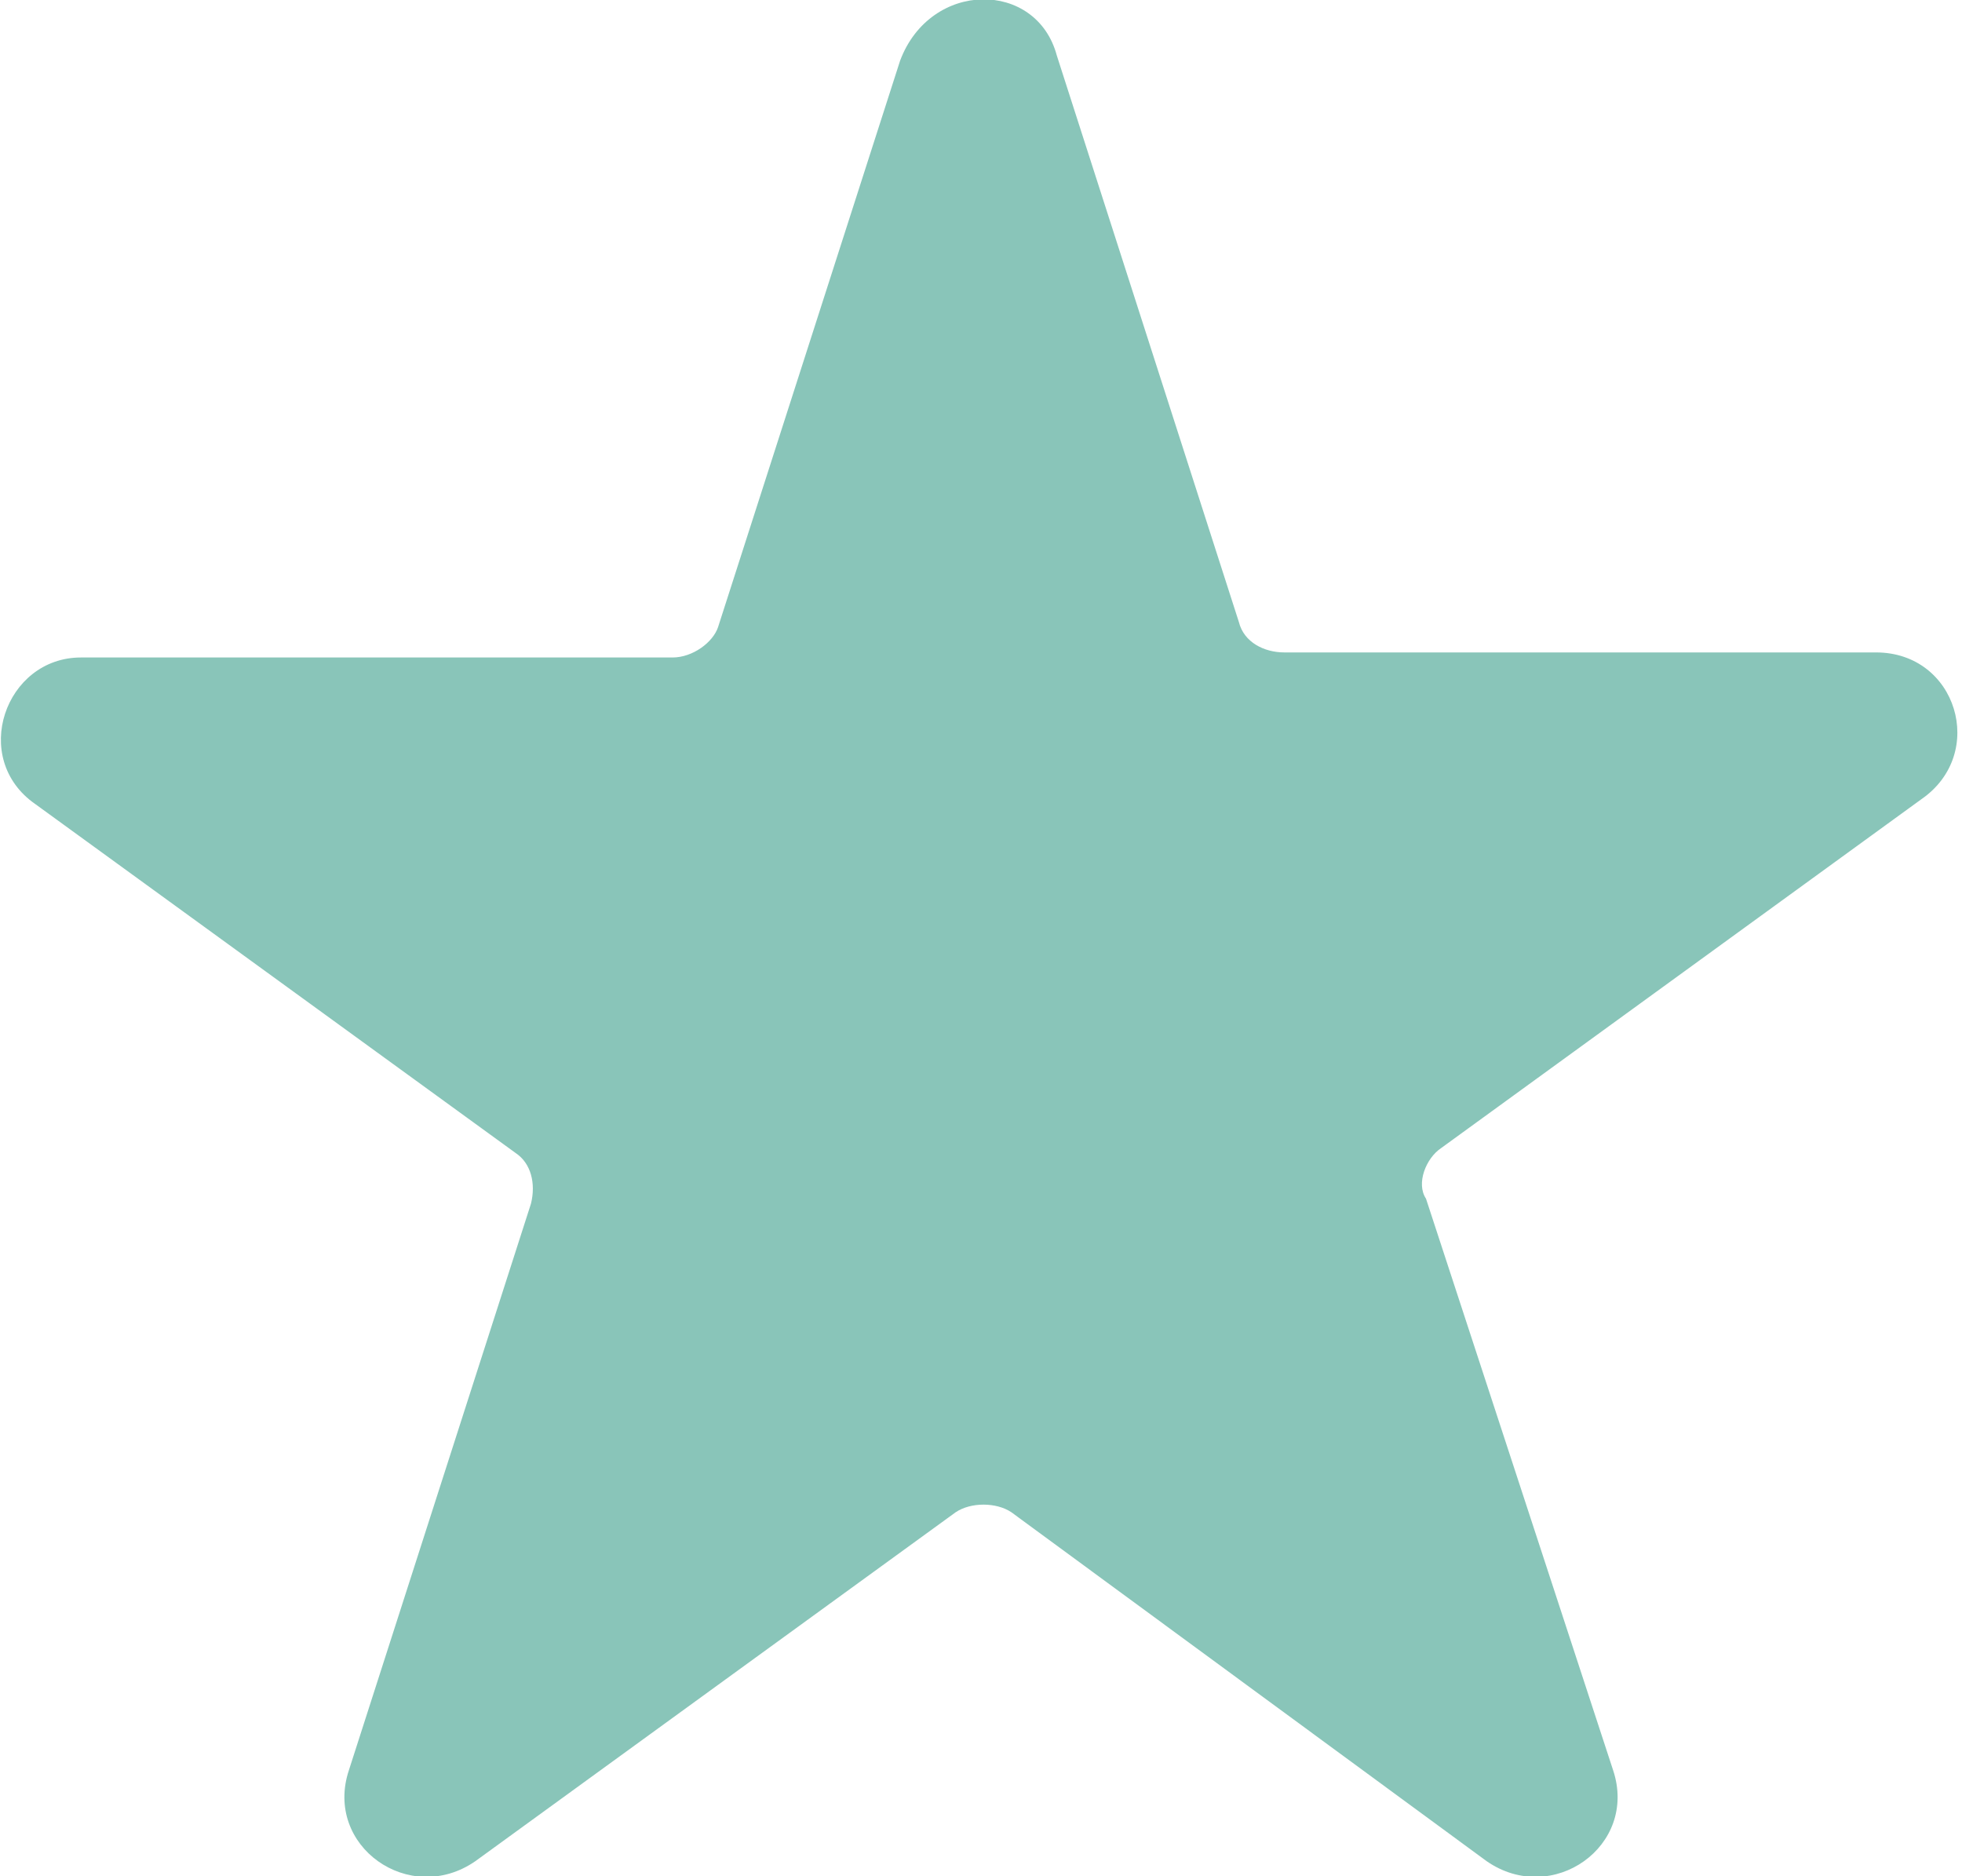 <?xml version="1.0" encoding="utf-8"?>
<!-- Generator: Adobe Illustrator 24.2.3, SVG Export Plug-In . SVG Version: 6.00 Build 0)  -->
<svg version="1.1" id="Layer_1" xmlns="http://www.w3.org/2000/svg" xmlns:xlink="http://www.w3.org/1999/xlink" x="0px" y="0px"
	 viewBox="0 0 38.8 37.1" style="enable-background:new 0 0 38.8 37.1;" xml:space="preserve">
<style type="text/css">
	.st0{fill:#89C5B9;}
</style>
<path class="st0" d="M20.9,1.1l3.6,11.2c0.1,0.4,0.5,0.6,0.9,0.6h11.7c1.6,0,2.2,2,0.9,2.9l-9.5,6.9c-0.3,0.2-0.5,0.7-0.3,1L31.9,35
	c0.5,1.5-1.2,2.7-2.5,1.8L20,29.9c-0.3-0.2-0.8-0.2-1.1,0l-9.5,6.9c-1.3,0.9-3-0.3-2.5-1.8l3.6-11.2c0.1-0.4,0-0.8-0.3-1l-9.5-6.9
	c-1.3-0.9-0.6-2.9,0.9-2.9h11.7c0.4,0,0.8-0.3,0.9-0.6l3.6-11.2C18.4-0.4,20.5-0.4,20.9,1.1z"/>
</svg>
